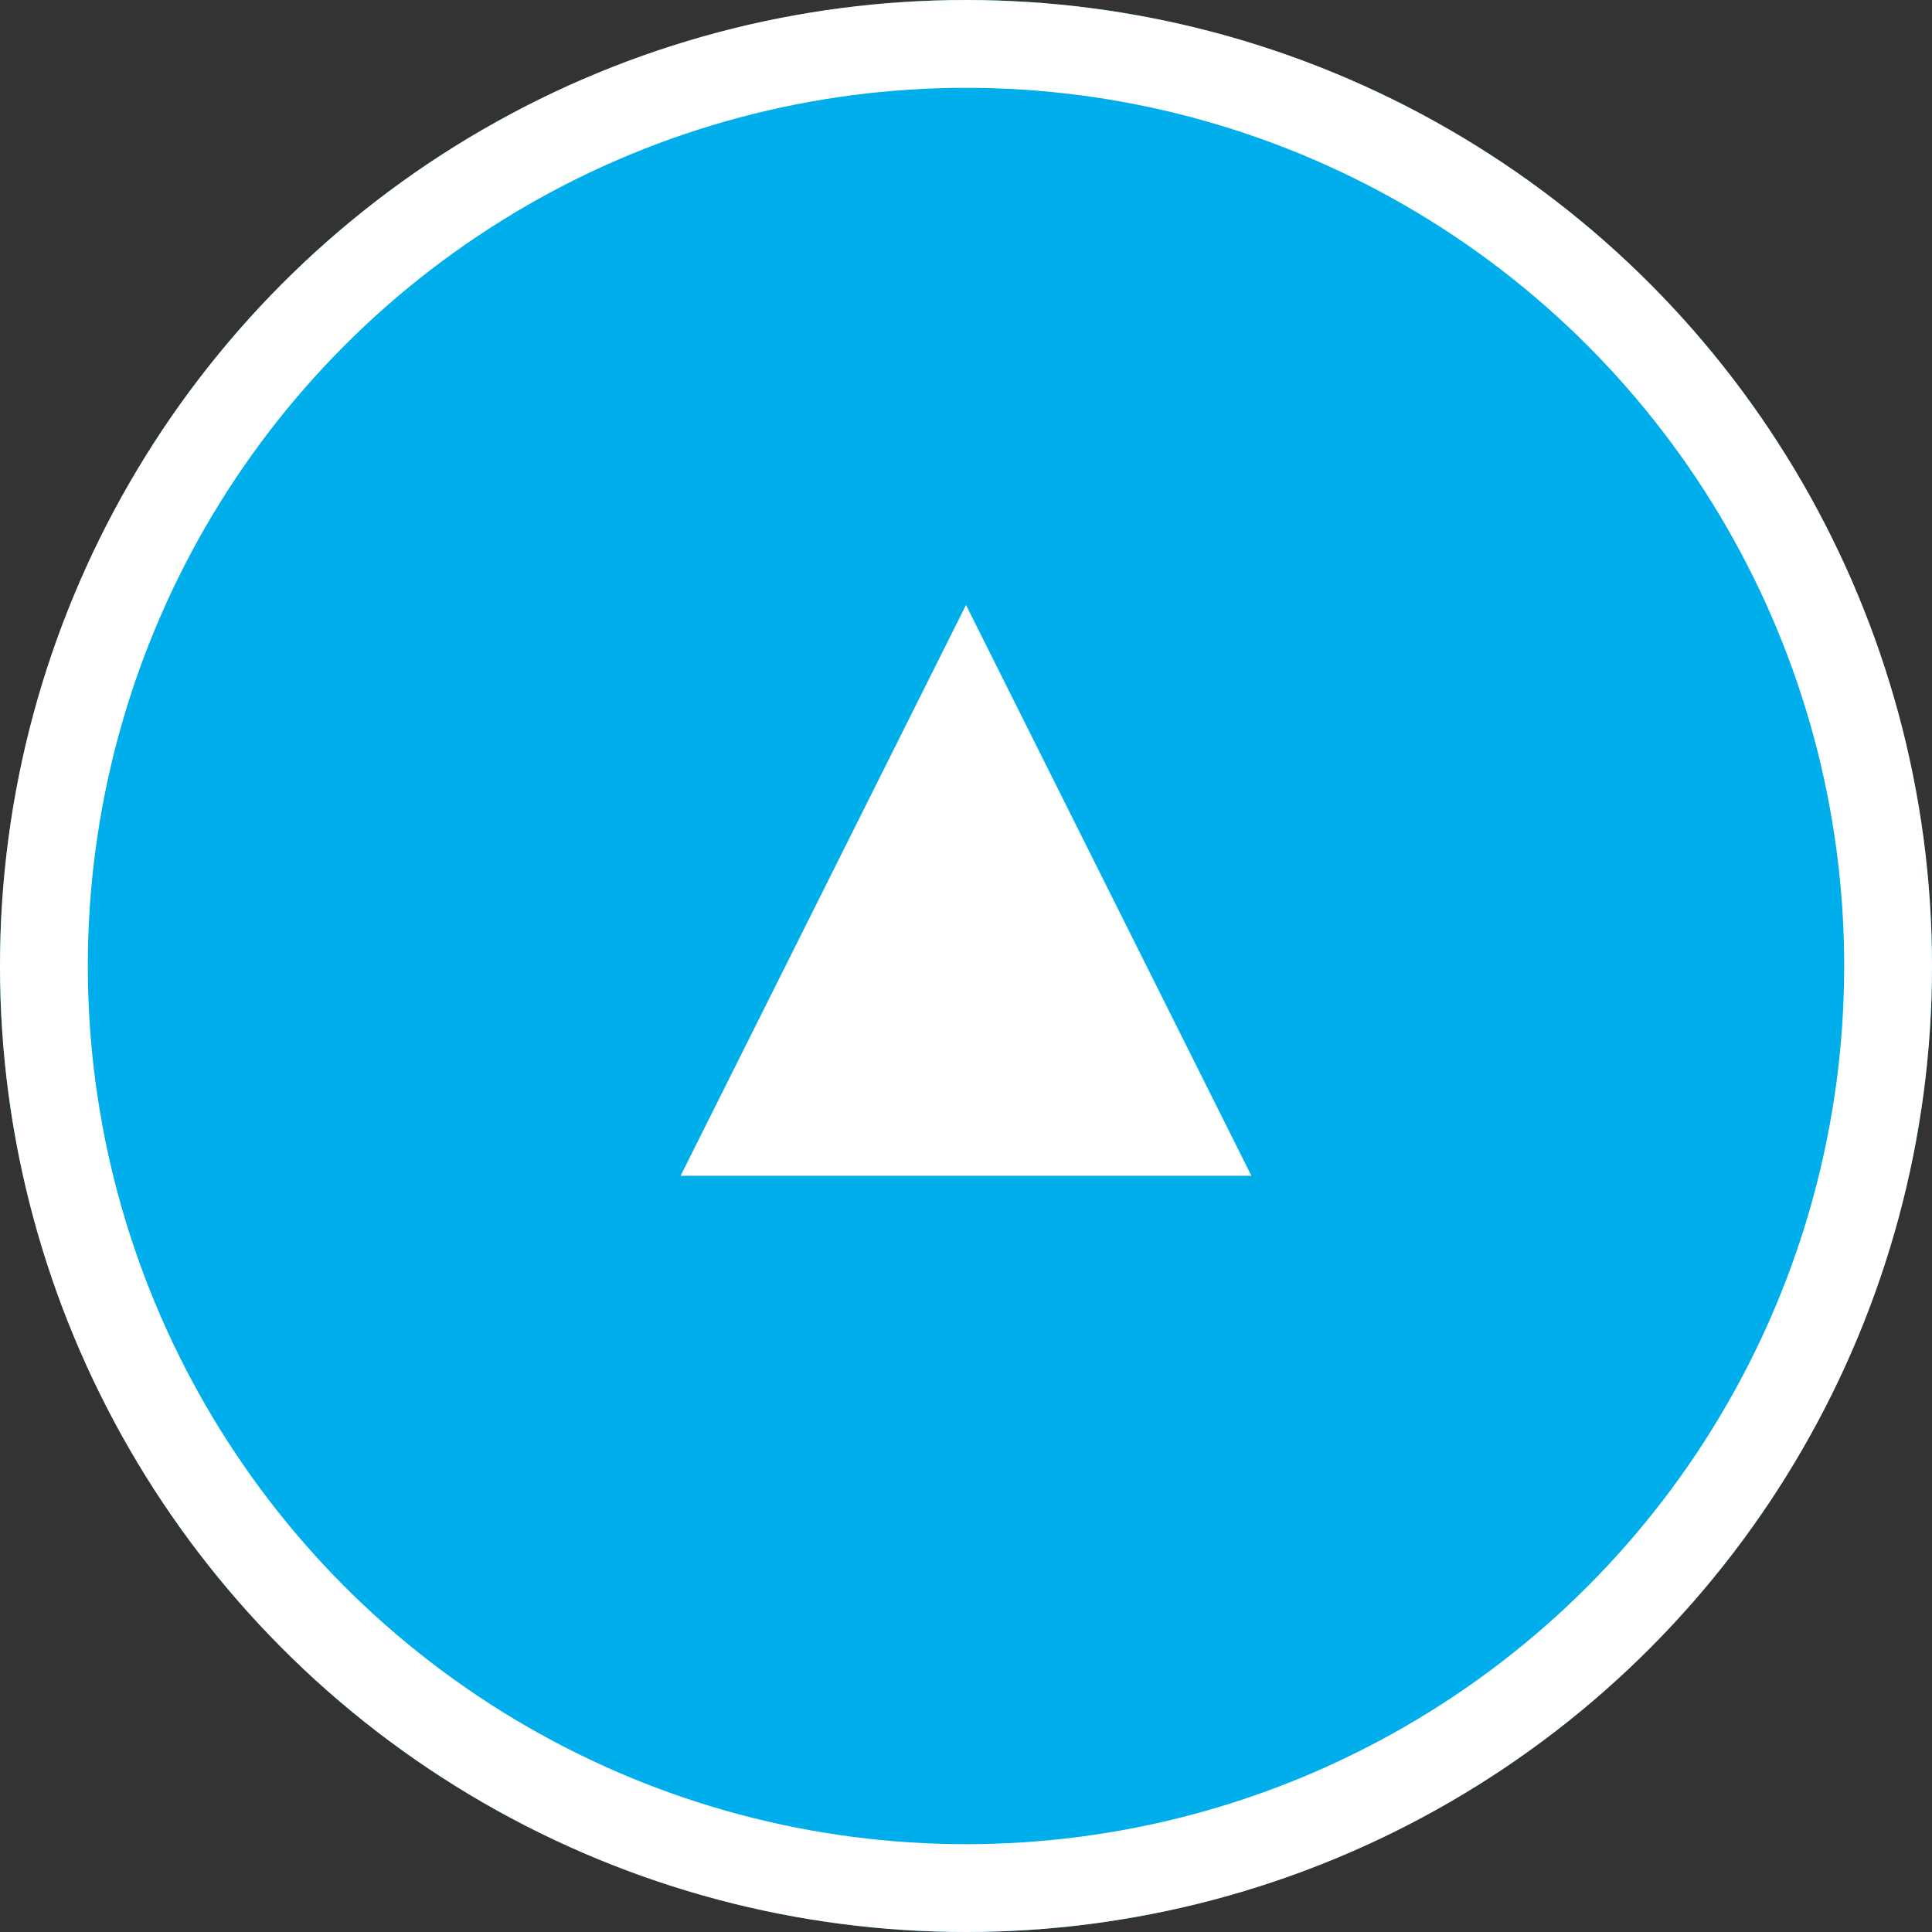 <svg xmlns="http://www.w3.org/2000/svg" width="44" height="44" viewBox="0 0 44 44"><rect x="0" y="0" width="44" height="44" fill="#333333" stroke="none"/><g fill="#00aeeb" stroke="#fff" stroke-width="2"><circle cx="22" cy="22" r="22" stroke="none"/><circle cx="22" cy="22" r="21" fill="none"/></g><g transform="translate(15.5 26.778) rotate(-90)"><path d="M6.5,0,13,13H0Z" transform="translate(13) rotate(90)" fill="#fff"/></g></svg>